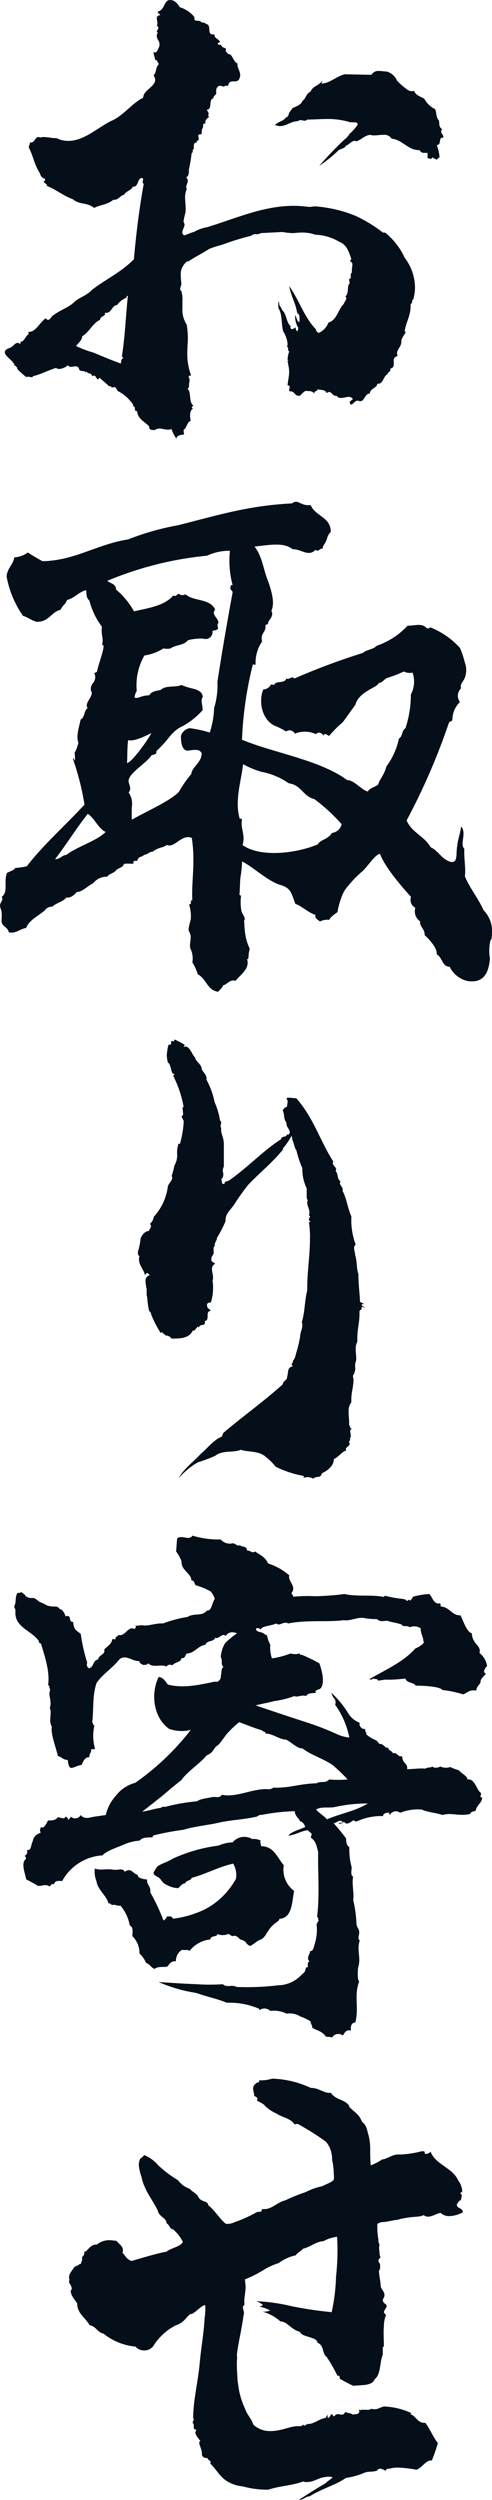 <svg id="グループ_109" data-name="グループ 109" xmlns="http://www.w3.org/2000/svg" width="67.831" height="344.017" viewBox="0 0 67.831 344.017">
  <g id="グループ_108" data-name="グループ 108">
    <path id="パス_261" data-name="パス 261" d="M569.641-357.133a1.275,1.275,0,0,1-.527.076c-.45,0-.751-.151-1.127-.151a1.216,1.216,0,0,0-.675.226c-.376-.074-.751.076-.751-.526-.751-.751-1.578-1.051-1.652-2.1h-.076c-.45,0,0-.676-.526-.676l.076-.15a5.494,5.494,0,0,0-2.18-1.954,1.14,1.14,0,0,0-.375-.526l-.45.076c0-.3-.376-.076-.526-.376l-1.128-.977-.224.226c-.226-.076-.226-.451-.526-.526l-.3.074c0-.526-.6-.226-.751-.676l-.074.226c-.076-.451-.977,0-.977-.677a.652.652,0,0,0-.451-.226c-.224,0-.45.076-.6.076a.451.451,0,0,1-.451-.226,2.2,2.2,0,0,1-1.2.526,1.055,1.055,0,0,1-.45-.15c-1.053.3-2.1.9-3.155,1.127-.076.151-.15.151-.226.151-.15,0-.3-.076-.451-.076a.272.272,0,0,0-.224.076,9.773,9.773,0,0,1-1.278-1.128v-.074c0-.151-.15-.226-.224-.376h-.151c-.074-.676-1.353-1.277-1.353-1.878,0-.15.151-.376.527-.527.526-.074.826-.75,1.277-.75.074,0,.15.074.3.15a.449.449,0,0,0,.076-.3c.526,0,.676-.827,1.127-1.053l-.076-.3h.076c.977,0,1.427-1.2,2.328-1.878.151.15.226.226.3.226.376,0,.526-.6.826-.677.977-.751,2.029-.977,2.931-1.878.6-.526,1.652-.825,2.328-1.577,1.954-1.5,3.982-2.4,5.784-4.207.3-3.455.751-7.061,1.353-10.367a.386.386,0,0,1-.15-.3l.074-.3c0-.15-.074-.226-.3-.226-.526.3-.376,1.2-1.051,1.2h-.076c-.224.526-1.051.675-1.2,1.127-.45,0-.751.676-1.351.676h-.15c-.751.676-1.8.676-2.629,1.127-.977-.827-1.954-.376-2.931-1.2-1.427-.526-2.178-1.277-3.68-1.878l.15-.074-.526-.451a.4.4,0,0,0,.226-.3c0-.076-.076-.076-.076-.15-.6-.15-.526-.6-.751-.9-.675-1.128-.825-2.179-1.351-3.23a.264.264,0,0,0-.076-.151c0-.224.15-.376.15-.6v-.076h.15c.527,0,.6-.751.977-.751a.445.445,0,0,1,.3.076,1.271,1.271,0,0,1,.527-.076c.526,0,1.051.15,1.577.15h.15a3.5,3.5,0,0,0,1.654.376c2.1,0,3.906-1.727,5.784-2.7,1.726-.676,2.929-2.479,4.506-3.231,0-1.051,1.654-1.5,1.654-2.479a1.2,1.2,0,0,0-.226-.6c.45-.451.226-1.053.751-1.578-.226-.15-.226-.526-.376-.526l-.076.074a5.6,5.6,0,0,1-.3-1.051v-.15a.275.275,0,0,0,.226.076c.224,0,.376-.376.45-.6a.813.813,0,0,0,.15-.527c0-.45-.375-.676-.375-1.125a.549.549,0,0,1,.151-.451c-.076-.074-.151-.074-.151-.15,0-.15.226-.376.226-.526a.4.4,0,0,0-.226-.3.561.561,0,0,0,.076-.376c0-.226-.076-.451-.076-.676a.383.383,0,0,1,.3-.376h.15c0-.226-.3-.226-.3-.451v-.074c.975-.226.826-1.578,1.652-1.578a1.014,1.014,0,0,1,.6.15,2,2,0,0,1,.75.827,4.229,4.229,0,0,1,2.029,1.353v.224c0,.526.751.076.975.526h.15c.3,0,.451.226.753.3.376.526-.076,1.352.675,1.352h.226v.15c0,.376.675.526.751.9-.076.074-.3.074-.3.226.076.15.151.15.226.15h.226c.074.451.676.376.676.6a.278.278,0,0,1-.074.226l.376.45h.074c.527,0,.6,1.051,1.2,1.277v.151c0,.526.376.9.376,1.427a.95.95,0,0,1-.076.451.6.6,0,0,1-.6.45h-.375c-.226,0-.527.076-.6.6h-.226c-.15,0-.3,0-.3.074v.076a3.4,3.4,0,0,0-.6-.15.279.279,0,0,0-.226.074.686.686,0,0,0-.3.6v.376c0,.224-.376.3-.376.6v.076c-.751.15-.076,1.5-.9,1.577,0,.151.226.3.226.527a.276.276,0,0,1-.074.224l.15.226c-.226.15-.527.451-.527.675a.275.275,0,0,0,.076.226c-.15,0-.3,0-.376.15,0,.3,0,.527-.15.6l-.076.751h-.15c-.226,0-.3.076-.3.226a3.328,3.328,0,0,1,.074.376c0,.15-.074.3-.374.376a.161.161,0,0,1,.15.15H573.1c-.3,0-.376.226-.376.526v.376c-.15,0-.15.151-.15.3,0,.076,0,.226-.15.226a17.841,17.841,0,0,1-.376,2.254c0,.526,0,.9-.376,1.127a.647.647,0,0,1,.224.45c0,.3-.224.6-.224.9,0,.076.074.15.074.226a3.02,3.02,0,0,0-.226,1.127c0,.526.076,1.051.076,1.577v.451a12.918,12.918,0,0,0-.3,1.352,1.28,1.28,0,0,1,.15.376c0,.376-.3.751-.3,1.051a.449.449,0,0,0,.226.451c.451-.076.9-.376,1.352-.451a5.657,5.657,0,0,1,1.878-.676c4.132-1.277,7.736-2.931,11.944-2.931.677,0,1.352.076,2.1.152.3,0,.526-.076.827-.076a18.271,18.271,0,0,1,5.483,1.278,19.213,19.213,0,0,1,3.832,2.328h.3a9.387,9.387,0,0,1,2.7,3.456,6.825,6.825,0,0,1,1.428,4.054,6.275,6.275,0,0,1-.226,1.654c-.3.15,0,.45-.376.675v.3c0,1.278-.675,2.329-.827,3.456l.151.076c-.226.526-.376.526-.6,1.127v.15c0,.825-.6,1.051-.6,1.728,0,.074.076.15.076.3-.451.15-.526.376-.526.6v.526c0,.3-.076.526-.451.6v.15c0,.3-.376.376-.451.676-.526.226-.526,1.278-1.277,1.278h-.074c-.15.676-.977.6-1.053,1.351-.676,0-.751,1.053-1.277,1.053a.447.447,0,0,1-.3-.076h-.15c-.3,0-.6.526-.827.526-.15,0-.15-.074-.226-.376l.451-.376a.653.653,0,0,0-.526-.3c-.377,0-.753.15-1.053.15a.731.731,0,0,1-.676-.3h-.15c-.376,0-.526-.527-.9-.527-.074,0-.15.076-.3.151-.226-.527-.827-.376-1.277-.527,0,.376-.45.151-.45.6-.3-.45-.753-.3-1.2-.376a3.178,3.178,0,0,0-.751.677h-.226c-.526,0-.526-.677-1.2-.6a.279.279,0,0,1-.074-.226,3.329,3.329,0,0,1,.074-.376c0-.15-.074-.226-.3-.226.076-.75.226-1.351.226-1.878a5.131,5.131,0,0,0-.15-1.051v-.076c0-.15-.076-.224-.076-.3a.163.163,0,0,1,.15-.15l-.15-.076a3.806,3.806,0,0,1,.226-1.127.414.414,0,0,1-.15-.376.3.3,0,0,0-.151-.3.95.95,0,0,0,.076-.451,3.968,3.968,0,0,0-.6-1.652c-.3-1.127-.076-2.254-.675-3.23v-.3a2.094,2.094,0,0,1,.074-.676l.076.6a2.693,2.693,0,0,1,.376.677c.676.6.526,1.652,1.2,2.254,0,.074-.076.074-.076.15.076.15.15.226.226.226.226,0,.376-.226.526-.226v.15c0,.15.076.226.226.376.074,0,.074-.376.15-.451a2.941,2.941,0,0,1-.45-1.8c.15.226.3.977.526.977a.279.279,0,0,0,.074-.226v-.224c0-.076,0-.527-.074-.527l-.076-.15-.15-.076-.076-.3c-.224-1.2-.751-1.952-1.051-3.456,1.352,1.879,2.1,4.357,3.68,5.935,0,.224.15.376.376.526a2.538,2.538,0,0,0,1.352-1.427c1.2-.376,1.277-1.728,2.1-2.555.076-.226.376-.6.376-.825,0-.076-.074-.15-.15-.226.527-.376.226-1.278.527-1.728.074,0,.074-.076.074-.15a3.328,3.328,0,0,0-.074-.376.2.2,0,0,1,.224-.226v-.45a.571.571,0,0,1,.151-.376v-.226c0-.3.074-.6.074-.827a.409.409,0,0,0-.3-.45c0-.152.074-.226.15-.376-.3-.827-.6-1.954-1.652-2.329a6.83,6.83,0,0,0-3.3-.977,5.635,5.635,0,0,0-1.954-.3c-.375,0-.825.076-1.2.076a8.238,8.238,0,0,1-1.352-.151l-3,.151a1.121,1.121,0,0,1-.677.15.827.827,0,0,0-.675.226,33.368,33.368,0,0,0-3.906,1.2,17.855,17.855,0,0,0-1.878.6c-.9.6-2.028,1.127-2.855,1.728l-.076-.076a2.21,2.21,0,0,0-.976,2.1c0,.376.074.825.074,1.2a1.405,1.405,0,0,0-.15.526c0,.151,0,.226.15.3a4.4,4.4,0,0,1,.15,1.427v.9a3.753,3.753,0,0,0,.6,2.329,14.481,14.481,0,0,1,.15,1.8c0,.6-.074,1.275-.074,1.877a8.255,8.255,0,0,0,.526,3.306h-.074c-.151,0-.226.074-.3.226a.551.551,0,0,1,.15.45c0,.226-.074.376-.074.675v.15a.281.281,0,0,1-.226.3c.6.45.15,1.878.827,2.328l-.226.226.15.226c-.3.15-.376.6-.376.977,0,.3.076.526.076.675-.527.226-.527.977-.977,1.277l.074.6c-.526.076-1.051.15-1.051.6A5.692,5.692,0,0,1,569.641-357.133Zm-6.611-9.764-.226-.226c.451-2.855.526-5.484.827-8.339-.3,0-.076.226-.3.3a2.887,2.887,0,0,0-1.2.975c-.675,0-.751,1.053-1.428,1.053h-.224v.15c0,.376-.677.3-.677.827-.975.376-1.577,1.8-2.479,2.254v.074c0,.451-.526.827-.825,1.277a15.832,15.832,0,0,0,2.4.9c1.277.526,2.479,1.051,3.756,1.5C562.729-366.371,562.655-366.823,563.031-366.9Zm30.422-30.048a2.728,2.728,0,0,0,.751-.825,6.193,6.193,0,0,0,1.127-1.278c-.074-.3-.3-.3-.526-.3h-.376a.673.673,0,0,1-.376-.076,10.646,10.646,0,0,0-3-.376c-.827,0-1.727.076-2.7.076a.413.413,0,0,1-.376.15c-.224,0-.376-.074-.6-.074a.567.567,0,0,0-.3.15c-.975,0-1.577.675-2.478.675a2.179,2.179,0,0,1-.677-.15c.376-.451,1.2-.525,1.5-1.051h.076c.15,0,.15-.226.3-.3v-.074c0-.3.376-.6.526-.9.527-.226,1.277-.527,1.353-.977.451-.226.526-1.051,1.127-1.277.376-.827.9-.677,1.578-1.428h.074c0,.076-.15.226-.15.3,1.127,0,2.028-.975,3.231-1.275l3.68.074a1.069,1.069,0,0,1,1.053-.526c.374,0,.75.076,1.051.076a2.166,2.166,0,0,1,1.427,1.275,11.381,11.381,0,0,0,1.5,1.278,1.38,1.38,0,0,0,.526.15c.151,0,.226,0,.3-.074.226.675.977.825,1.427,1.125a3.45,3.45,0,0,0,1.5,1.428c.226.6.076,1.051.526,1.577.076.451-.074.827.451,1.2a.3.3,0,0,0-.15.3c0,.226.3.451.3.751l-.076.15-.15-.074c-.45.3,0,.9-.676,1.051a5.91,5.91,0,0,1,.376,1.652.916.916,0,0,0-.376.376c-.226-.224-.451-.15-.6-.376-.076.151-.15.226-.226.226-.15,0-.226-.074-.375-.074h-.074v-.751h-.527c-.224,0-.374-.076-.6-.376h-.076c-1.5,0-2.254-1.428-3.756-1.578a1.18,1.18,0,0,0-1.127-.526c-.45,0-.826.076-1.277.076a1.267,1.267,0,0,1-.526-.076c-.827.076-1.2.676-1.952.9a.277.277,0,0,0-.226-.076c-.376,0-.751.526-1.2.677-.15.376-.6.376-.977.6a19.2,19.2,0,0,1-2.7,2.178C591.049-394.541,592.326-395.894,593.453-396.945Z" transform="translate(-546.002 416.175)" fill="#050f19"/>
    <path id="パス_262" data-name="パス 262" d="M573.484-304.628a6.6,6.6,0,0,0-.751-1.652,3.018,3.018,0,0,0-.226-1.8c-.226-.451,0-1.053,0-1.73,0-.45-.3-.675-.3-1.051a10.228,10.228,0,0,1,.3-1.277,5.028,5.028,0,0,0-.226-2.1c.526-.076,0-.527.451-.6-.15-2.479.45-5.183-.076-8.565-1.352-.6-2.4,1.428-3.38.977-.3.076-.376.226-.677.3a3.568,3.568,0,0,0-1.427.675c-.15-.226-.6.376-1.127.376-.15.376-.751.074-.9.827-.376,0-.6-.076-.526.376-.376.074-.977-.076-1.353.074,0,.376-.526.451-1.051.827-.15.376-1.053.526-1.2.9a2.394,2.394,0,0,0-1.952.9c-.977.526-1.5,1.2-2.254,1.2-.3.374-.9.9-1.428.751-.45.6-1.427.751-1.952,1.277a1.215,1.215,0,0,0-1.053.525c-.975.825-2.1,1.277-2.554,2.4-.9.15-1.427.827-2.4.6-.074-.451-.376-.6-.677-.9-.526-.451-.224-.977-.3-1.728,0-.376-.226-.751-.226-1.051,0-.451.526-.751.226-1.2.977-.676.226-2.178.751-3.3.376-.226.9-.3,1.127-.677a9.926,9.926,0,0,0,1.578-.224c2.4-3.081,5.333-5.634,7.962-8.489a36.173,36.173,0,0,0-1.577-6.235c.074-.675.376,1.353.224-.977.151,0,.451-1.125.526-1.275-.374-.9.076-2.179.3-3.23.6-.3.45-1.278.977-1.578-.6-.6.977-1.8.45-2.329a1.307,1.307,0,0,1,.226-1.051,1.262,1.262,0,0,0,.226-1.427c.15-.076.3-.076.376-.226.15-.825.676-2.1.9-3.3,0-.226,0-.376-.226-.376.3-.827-.15-1.2,0-2.479a10.069,10.069,0,0,1-1.727-3.6c-.451-.377-.376-.827-.451-1.428-1.127.3-1.5,1.051-2.629,1.352-.3.751-.526.6-.9,1.351-1.277.3-1.578,1.654-3.23,1.654-.751-.15-1.2-.6-1.954-.827a14,14,0,0,1-2.252-5.408c.074-1.127.975-1.728,1.051-2.629a3.566,3.566,0,0,0,1.878-.677c.675.451,1.352.827,2.028,1.2,4.432-.074,7.512-2.328,11.794-3a36.99,36.99,0,0,1,6.911-1.954c5.408-1.353,9.614-2.7,15.7-3a.813.813,0,0,1,.526-.226c.526,0,.977.6,2.028.451.677,1.577,2.781,1.652,2.781,3.68a2.043,2.043,0,0,0-.527.977,4,4,0,0,1-.526.975c0,.151-.076.226-.076.376-.45-.074-.526.526-.975.15-.977,1.053-2.028-.15-3.155-.074-1.278-1.051-3.456-.525-5.258-.376,1.127,1.428,1.2,3.23,1.952,4.958.527,1.652.827,2.853.376,3.9.451.827-.6,1.354-.45,1.8l-.377.15c.151,1.051-.75,1.051-.45,2.254a5.177,5.177,0,0,0-.9,3.155c-.226.151-.15,0-.376,0a50.641,50.641,0,0,0-1.5,10.367c4.281,1.8,10.742,2.779,14.5,5.558.977,0,1.954,1.352,2.855,1.577.15-.45,1.127-.676,1.428-.975.15-.677.826-1.277,1.125-2.479a9.861,9.861,0,0,0,1.728-3.83c.526-.3.376-1.127.9-1.428a15.059,15.059,0,0,0,.751-4.657,3.749,3.749,0,0,0,.226-3,1.745,1.745,0,0,1-1.2-.15,18.29,18.29,0,0,1-2.328.9c-.451.226-.676.677-1.127.677-.226.676-2.7,1.125-3.229,3l-1.728,2.4a14.76,14.76,0,0,0-1.878,1.877c-.3-.074-.6-.526-.827,0-.076-.45-.825-.6-.975-.224a3.633,3.633,0,0,0-2.931-.076.8.8,0,0,0-1.2-.3,11.286,11.286,0,0,0-1.652-.827c-1.878-.977-2.1-3.6-1.5-4.957a1.222,1.222,0,0,0,1.053-.676.817.817,0,0,1,.45.074c.151-.676,1.5-.15,1.652-.9.451.226.751-.451,1.128,0a91.719,91.719,0,0,1,9.464-3.53c.45-.451,1.427-.451,1.878-.977a10.353,10.353,0,0,0,4.281-2.779c.9.074,1.952-.451,2.629.376.224,0,.45,0,.45-.15a10.963,10.963,0,0,1,4.132,2.853,12.6,12.6,0,0,1,.676,2.029,2.936,2.936,0,0,1,.076,1.8c-.15.751-.825,1.051-.6,1.728a1.386,1.386,0,0,0-.15,1.878,3.406,3.406,0,0,0-1.051,2.478c-.076.151-.3.226-.451.3a88.575,88.575,0,0,1-5.86,13.52c.753,1.728,2.405,2.1,3.306,3.682,1.127.526,1.5,1.652,2.779,2.028,1.053.15.677-1.127.9-2.254.076-.827.451-1.8.526-2.629.827.9-.224,2.4.451,3.079-.076,1.277.226,2.7.074,3.756.527,1.428,1.954,3.23,2.555,4.657a4.252,4.252,0,0,1,1.2,3.155c0,.226-.074.526-.074.827-.376.3-.376,2.178-.226,2.629-.15,2.1-.9,3.53-3.155,3.155a3.666,3.666,0,0,1-2.4-1.952c-1.053,0-.977-1.278-1.8-1.728.15-.751-.977-2.028-1.654-2.629.076-.827-.751-1.2-.6-1.878a1.658,1.658,0,0,1-.677-1.878,1.232,1.232,0,0,1-.6-1.5c-1.277-1.427-3.53-3.982-4.282-5.934-.675.15-1.577,1.578-2.328,2.328a16.088,16.088,0,0,0-2.479,2.629,4.883,4.883,0,0,0-.526,1.127,10.473,10.473,0,0,0-.526,1.954c-.6.45-.9.6-1.127,1.051a2.292,2.292,0,0,0-1.277.226c-.3-.226-.827-.526-.6-.9-.9-.226-2.1-1.352-2.779-1.5-.6-1.428-.527-2.178-2.1-2.629-1.728-.526-3.756-2.479-5.258-3.23a17.275,17.275,0,0,1-.226,2.178c-.074.377-.074,2.029-.15,2.4l.226.151a6.977,6.977,0,0,0,.074,2.178l.226.451a1.426,1.426,0,0,1,.226.6.5.5,0,0,0-.076.451,11.87,11.87,0,0,0,.226,2.1,7.213,7.213,0,0,0,.526,1.5c-.074.226-.074.45-.15.675a2.792,2.792,0,0,1-.076.751h-.15c.451,1.352-.975,2.178-1.577,3-.751-.3-1.277.6-1.728.6-.076.376-.451.6-.675.9C574.761-302.45,574.685-304.027,573.484-304.628Zm-18.1-16.451c1.578-1.2,4.132-1.878,5.408-3.155-.9-.3-1.652-2.028-2.478-2.479-1.5,1.878-3,4.282-4.507,6.235C554.554-320.478,554.7-321,555.379-321.079Zm15.475-8.639a16.428,16.428,0,0,1,1.728-2.479c.074-.675.675-1.125,1.051-1.727a1.856,1.856,0,0,0,.376-1.127.722.722,0,0,0-.677-.451c-.526-.074-1.2.15-1.427.076-.6-.226-.751-.977-.751-2.029a1.561,1.561,0,0,1,1.2-1.051,16.646,16.646,0,0,1,2.779.6,12.368,12.368,0,0,0,.6-3.38,10.728,10.728,0,0,0,.45-3.6c.6-3.907,1.427-8.715,2.1-12.321-.076-.3-.375-.3-.3-.751,0-.15.076-.3.3-.224a13.009,13.009,0,0,1-.375-4.733,7.235,7.235,0,0,0-3.155.676,47.388,47.388,0,0,0-13.747,3.456c.376.376,1.2.376,1.2,1.2a10.617,10.617,0,0,1,2.479,3c1.952-.45,4.206-.751,5.408-2.178.45.226.45-.226.825-.226.3.3.526.15.9.076,1.053.977,3.38.526,4.057,2.1-.6.677.45,1.128.45,1.8-.3.45,0,.45-.074.825-.226.3-.451.15-.751.3a.953.953,0,0,1-1.278,1.051,7.419,7.419,0,0,0-2.1.226c-.6.751-1.652.6-2.4,1.127a2.144,2.144,0,0,1-.977,0,6.883,6.883,0,0,1-2.629.977,8.229,8.229,0,0,0-1.051,4.881,1.831,1.831,0,0,0-.3.9c.451.226.9-.3,2.028-.3.3-.6,1.053-.6,1.578-.751.675-.675,2.1-.3,2.853-.675a9.594,9.594,0,0,0,1.354.451c.75.15,1.577.45,1.577,1.2a1.08,1.08,0,0,0-.15.526c0,.226.15.9.15,1.277a10.416,10.416,0,0,1-2.705,2.179c-1.351.6-1.8,1.5-2.7,2.479a12.083,12.083,0,0,1-.977.975c.076.526-.376.451-.676.6-.751,1.127-3.306,2.554-3.155,3.606.074.526.45.977,0,1.5a2.7,2.7,0,0,1,.45,1.952,14.486,14.486,0,0,0,0,1.8C566.122-326.939,569.5-328.365,570.855-329.718Zm-3.756-8.113c-.526.226-2.254,1.2-3.23.978-.15,1.427-.076,2.328-.15,3.155C564.394-333.849,566.272-336.4,567.1-337.831Zm22.91,15.325c.376-.677,1.427-.677,1.954-1.578a1.6,1.6,0,0,0,1.351-1.2,24.234,24.234,0,0,0-3.754-3.456c-1.578-.376-1.8-1.952-3.532-2.178a9.749,9.749,0,0,0-3.756-1.578,12.642,12.642,0,0,1-2.554-1.051c-.226,2.254-1.2,5.033-.45,7.512.15-.076.3,0,.3.224-.226,1.053.525,2.1.074,3.38C582.047-320.7,586.93-321.229,590.009-322.506Z" transform="translate(-546.215 438.706)" fill="#050f19"/>
    <path id="パス_263" data-name="パス 263" d="M582.372-259.6l-.526.076.074-.226a14.869,14.869,0,0,1-3.9-1.277,8.294,8.294,0,0,0-1.654-1.577c-.9-.6-2.252-.451-3.155-.753-1.127.451-2.479,0-3.53.827a22.542,22.542,0,0,1-2.4.9,10.434,10.434,0,0,0-2.629,2.179c.6-1.2,2.028-2.255,3-3.306.9-.751,1.878-2.028,2.929-2.4l.226-.526c2.553-2.178,5.71-4.433,8.187-6.685.076-.527.6-.527.6-.977v-.074c.226-.527-.076-1.2.751-1.428,0-.151-.15-.226-.15-.3l.076-.076.15-.224-.076-.076a1.92,1.92,0,0,0,.451-.977,16.956,16.956,0,0,0,.6-2.479c0-.526.3-.977.3-1.5a.952.952,0,0,0-.076-.451c.451-1.427.376-2.928.751-4.356v-.376c0-2.254.376-4.433.376-6.685a12.159,12.159,0,0,0-.15-2.329c.15,0,.15,0,.226-.074a.407.407,0,0,1-.226-.3c0-.15.15-.3.15-.45l-.15-.151a.67.67,0,0,0,.076-.376c0-.45-.3-.9-.3-1.352a.449.449,0,0,1,.076-.3.9.9,0,0,1-.15-.6v-1.053a5.963,5.963,0,0,1-.6-2.779,13.772,13.772,0,0,1-.827-2.479c-.3-.376-.3-.9-.526-1.351-.074-.151,0-.376-.15-.6a8.87,8.87,0,0,1-1.2,1.728l.076.076c-1.353,1.727-3.231,3.23-4.807,4.883-.677.825-1.352,1.8-1.8,2.478-.376.751-1.352,1.428-1.352,2.329v.226a17.191,17.191,0,0,1-1.2,2.328v.076c0,.224-.3.526-.3.9v.15c-.151.076-.151.226-.151.376v.377a.623.623,0,0,1-.224.6h.074c-.15.076-.15.226-.15.376v.3l.526.376a.77.77,0,0,0-.45.753c0,.376.15.751.15,1.127a.945.945,0,0,1-.076.45,3.943,3.943,0,0,1,.076.977,6.672,6.672,0,0,1-.3,2.028c-.3,0-.451.076-.527.226v.226c0,.3.3.45.527.676-.451.074-.451.376-.451.677,0,.376,0,.675-.376.751v.224c0,.526-.677.076-.827.676l-.15-.15-.526.6-.15-.076c-.526,1.2-1.954,1.128-3,1.128-.076-.3-.376-.3-.6-.451v.15c-.3-.3-.451-.3-.677-.6l-.15.151a14.384,14.384,0,0,1-1.351-2.631v-.074c0-.15-.3-.3-.3-.526a13.806,13.806,0,0,1-.226-1.728.966.966,0,0,1-.074-.451v-.45a1.268,1.268,0,0,0-.076-.526c0-.226-.074-.451-.074-.753a.743.743,0,0,1,.6-.825c-.151-.074-.226-.3-.377-.3-.074,0-.074.076-.15.076l-.15.226c-.15-.751-.827-1.352-.827-2.178a.948.948,0,0,1,.076-.451c-.226-.076-.226-.376-.226-.6a9.214,9.214,0,0,0,.376-1.879c.226-.45.6-.975,1.127-.975.076-.226.3-.451.3-.677a.393.393,0,0,0-.15-.3,1.639,1.639,0,0,0,.526-.9v-.073a7.543,7.543,0,0,0,1.952-4.207c.151-.451.6-.751.6-1.2,0-.076-.076-.151-.076-.224a10,10,0,0,0,.376-1.428,2.8,2.8,0,0,0,.375-1.654,3.52,3.52,0,0,1,.15-1.2v-.15h.076c.074,0,.074,0,.15.074a13.959,13.959,0,0,0,.526-3v-.227l-.3-.6a.413.413,0,0,0,.226-.376l-.076-.751v-.15h.15a15.145,15.145,0,0,0-1.427-4.282c0-.151.15-.151.15-.226s0-.074-.074-.074c-.451,0-.3-1.2-.827-1.578a4.469,4.469,0,0,1-.15-.977,8.04,8.04,0,0,1,.226-1.427h.076c.074,0,.074-.076.15-.076l.074.076c.15-.226,0-.526.15-.526h.151l.15.074.074-.3a8.556,8.556,0,0,1,1.428.751l-.151.3c.076,0,.151-.076.226-.076.677,0,.9,1.127,1.352,1.5.076.6.9.9.9,1.578.226.526.677.751.677,1.352v.15A10.828,10.828,0,0,1,569.6-311.2a10.038,10.038,0,0,1,.75,2.552c.151.076.151.151.151.3s-.076.3-.076.451a.277.277,0,0,0,.076.226v.3c0,.6.376,1.053.376,1.952v3.081a1.383,1.383,0,0,0-.151.526c0,.226.076.376.076.526a.967.967,0,0,1-.3.751c.224.151-.076.6.376.6h.074c0-.376.376-.376.6-.45,2.779-1.954,4.733-4.132,7.211-5.71.076-.525.677-.151.827-.675l.15.076c.151-.151.226-.227.226-.376,0-.376-.451-.677-.451-1.128v-.15c-.45-.6-.224-1.053-.526-1.728l.3-.376a.568.568,0,0,0,.3-.15v-.074l.076-.525a.549.549,0,0,0-.151-.451c.076-.151.076-.151.151-.151h.3c.3,0,.6.076.9.076,2.4,2.7,3.3,5.934,5.109,8.713a.278.278,0,0,0-.076.227c0,.3.451.526.451.825a.275.275,0,0,1-.076.226c.451.526.15,1.053.676,1.427,0,.076-.074.15-.074.226,0,.376.451.6.376.977v.15c.526.9.676,2.328,1.2,3.456v.3a9.6,9.6,0,0,0,.6,3.606.647.647,0,0,0-.224.45c0,.3.15.676.15.977.3.977.15,1.728.45,2.629,0,1.427.15,2.328.226,3.83l.6.3h-.226c-.076,0-.076,0-.15.074,0,.226.3.226.376.376v.076c-.076,0-.15-.15-.226-.15s-.15,0-.15.074v.151c0,.224-.3.15-.3.45v.3c0,1.127-.3,2.179-.3,3.306v.525a2.088,2.088,0,0,0-.226.977c0,.45.076.977.076,1.277v.3a1.91,1.91,0,0,0-.15.9,1.712,1.712,0,0,1-.3,1.2c0,.226.074.376.074.6,0,.9-.3,1.73-.3,2.631v.451a1.96,1.96,0,0,0-.376,1.277c0,.526.074,1.051.074,1.5v.376c.226.15.076.45.3.45h.15a.383.383,0,0,0-.3.376c0,.15.074.376.074.6,0,.15,0,.3-.15.376.076.074.076.074.076.15s-.151.224-.151.376c0,.076,0,.076.076.151v.074c0,.3-.526.45-.526.751a.235.235,0,0,0,.074.15c-.676.226-1.051.9-1.727,1.2,0,.9-.827,1.578-1.654,1.954-.15.753-.751.3-1.2.753A1.506,1.506,0,0,0,582.372-259.6Z" transform="translate(-540.014 462.857)" fill="#050f19"/>
    <path id="パス_264" data-name="パス 264" d="M590.5-204.9c-.526-.751-1.2-.827-1.878-1.2.074-.224-.3-.751-.226-.9a8.3,8.3,0,0,0-1.427-.676,2.765,2.765,0,0,0-1.88-.376,3.886,3.886,0,0,0-2.254-.376,1.137,1.137,0,0,0-1.427-.151c-.224,0-.074-.3-.3-.224a10.31,10.31,0,0,0-4.282-.751c-1.2-.526-2.479-.751-4.206-1.352a20.946,20.946,0,0,1-5.184-1.5c1.2.076,3.3.226,5.259.3a26.869,26.869,0,0,0,3.606,0c.526.527,1.277,0,1.878.376a35.65,35.65,0,0,0,5.708-.224,4.531,4.531,0,0,0,3.38-1.578c.6-.3.3-1.053.751-.9,0-.451-.076-.675.226-.827-.527-.45.15-1.051.074-1.427.226.074.451-.074.6-.825a6.408,6.408,0,0,0,.3-2.855l.3-.527c-.15-.15,0-.45-.226-.45.376-3.3.076-6.16.151-8.939-.226-.825-.3-1.5-.978-1.954-.074-.226.076-.3.076-.526-.076-.226-.376-.3-.526-.526-.9.076-1.578.6-2.7.751.451-.6,1.578-.827,2.329-1.2-.076-.376-.451-.827-.676-.751-.15-.451-.751-.751-.751-1.427a28.508,28.508,0,0,0-4.657.526c-.226-.076-.376.15-.6.226-1.654.376-3.306.451-4.883.751-1.428.376-3.832.6-5.184,1.051a39.631,39.631,0,0,0-4.056.751c-.15.076-.224.076-.224.3-.753,0-1.428,0-1.8.451a6.178,6.178,0,0,0-1.954.448c-.975.451-2.553.9-3.155,1.578a6.794,6.794,0,0,0-5.558,3.532c-.45,0-.975-.151-1.127.45-.3-.15-.45.15-.6.3-.526-.376-.975-.076-1.577-.076-.526-.3-1.051-.6-1.654-.9-.15-.825-.75-2.252-.074-2.779a.334.334,0,0,0-.15-.45c.224-.15.526-.451.3-.827.677.151.527-.675.827-1.2a1.354,1.354,0,0,1,1.051-1.125c.076-.151-.15-.3,0-.6l.076-.226c.45.3.751-.524.977-.9.526,0,1.051,0,1.351-.45.376,0,.9.376,1.053-.076a.477.477,0,0,1,.376.451,2.048,2.048,0,0,0,.376-.451.856.856,0,0,0,1.351-.226c.527.677,1.352.3,1.879.226l1.577-.226a5.909,5.909,0,0,1,1.428-2.7,4.912,4.912,0,0,1,2.629-1.728,35.029,35.029,0,0,0,7.661-7.285,5.178,5.178,0,0,1-3-.15c-2.028-1.427-2.629-4.657-1.427-7.136.676.076.9.6,1.277,1.051,2.1.526,4.132.076,6.311-.376.15-.076.676.076.676-.15a.654.654,0,0,0,.3-.677c.15-.374,0-1.051.376-1.2-.45-.451-.074-.9-.376-1.352a4.187,4.187,0,0,1,.6-1.954,11.487,11.487,0,0,1,1.652-1.351c-.825-.3-1.277-.076-1.578.376-.45-.525-.975.526-1.427.224-.3.677-1.127.3-1.352.978-1.051.148-1.577,1.2-2.554,1.2-.226.15-.3.827-.751.6-.074.677-.9.526-1.277,1.051-.226-.226-.751-.074-.751.15-.827-.376-1.952.226-2.555-.451-.15.227-.45.227-.75.227-.076-.151-.526-.151-.451-.527-1.051.076-2.028-1.127-2.929-.076-.751.978-2.18,1.88-3,3.082-.6,1.727-.376,3.53-.6,5.407.15.151.076.376.3.451a6.417,6.417,0,0,0,.074,3.155c0,.226-.45,0-.526.15.076.451-.3.527-.226,1.051-.451-.074-.9.451-1.051,1.053-1.352.226-1.728,1.127-1.954-.677-.676,0-.826-.45-1.352-.524-.224-1.053-1.051-3.156-.826-4.057-.526-.75.074-1.952-.3-2.554.376-.975-.3-1.8.076-2.479-.15-.3-.076-.6-.3-.675.3-1.954-.6-4.357-.977-5.71-.3-.076-.3-.224-.3-.376-1.052-1.427-3.23-1.877-3.23-3.83v-.376c0-.226-.15-.3-.15-.526v-.076c.3-.527.074-1.051.376-1.728.15-.15.526,0,.6-.226.076.151.526.376.526.527.6.524.9.224,1.278.376s.6.524.975.6a7.322,7.322,0,0,1,.751.376,3.092,3.092,0,0,0,1.2.151c.3,0,.451.224.6.376.15-.076.6.376.751.977.977-.3.3.824,1.051.751.076,1.051.451,1.2,1.051,1.652a23.679,23.679,0,0,0,.9,3.982.558.558,0,0,0,.226.75c.677-.074.527-1.125,1.278-1.2,0-.6,1.051-.677.825-1.352.376-.451.977-.675,1.127-1.427.15-.151.3.148.451-.076,0-.451.226-.151.376-.526.751.226,1.127-.677,1.727-.9.226,0,.377,0,.451.076.151,0,.376-.376.151-.451a3.683,3.683,0,0,0,.9-.074c.751.226,1.88-.3,2.931-.226a17.328,17.328,0,0,1,3.38-.9c.977-.6,1.952,0,2.7-.9.6.15.677-1.053,1.053-1.577a2.421,2.421,0,0,0-.6-1.053,9.532,9.532,0,0,0-2.028-.827c-.226-.224-.15-.675-.6-.675,0-.977-1.427-1.353-1.352-2.629a5.754,5.754,0,0,0-.751-1.352c.076-.751.076-1.2.151-1.8.676-.524,1.651.376,2.1-.374a12.5,12.5,0,0,0,3.906.526,1.635,1.635,0,0,0,1.652.527c.376,0,.677.524,1.053.224-.15.3.975.076.9.751.676.076.676.45,1.127.15.6.451,1.352.675,1.8,1.654a8.127,8.127,0,0,1,2.929,1.652c-.3.676,1.053,1.5.3,2.4,0,.224.226.224.226.526a20.156,20.156,0,0,1,3-.074,35.932,35.932,0,0,0,4.056-.3c1.728.376,3.606.074,5.334.376.224.074.15-.074.224-.15a16.243,16.243,0,0,0,2.555.451c.15.073.3,0,.526.3.376-.376.3-.076.45-.076a2.3,2.3,0,0,0,.376-.526,10.031,10.031,0,0,1,2.254-.376c.451.45.6,1.5,1.5,1.277.074.151,0,.451.15.451,1.125.074,1.5,1.277,2.629,1.2.45.827.825,2.254,1.577,2.479.074,1.578,1.352,1.652,1.051,2.7a2.917,2.917,0,0,1,1.053,1.8c-.3.3-.676.9-.15,1.051-.3.376-.827.751-.751,1.2-.226.451-.527.526-.6,1.127-.977-.151-1.2.3-1.8.525a14.6,14.6,0,0,0-2.855-.6c-.376-.526-2.855-.6-3.682-.6-.376-.527-1.2-.3-1.427-.978a19.979,19.979,0,0,1-2.929.151c-.15.076-.6.076-.827.15-.15-.376-.451-.15-.6-.3-.226.076-.45.227-.6.076,2.179-1.277,4.659-2.328,6.311-4.206.751-.3,1.427-.9,1.127-.977,0-.6-.376-1.051-.376-1.8a1.528,1.528,0,0,0-1.5-.148c-.3-.3-.977,0-1.127-.376-.827-.3-1.428-.3-1.954-.527-.45,0-1.051.224-1.427-.224a8.911,8.911,0,0,1-1.8-.151c-.9-.15-1.954.451-2.781.3-2.328.3-5.033-.074-7.662.451-.676-.376-1.2.451-1.652,0-.827.376-1.878.3-2.178.827a.544.544,0,0,0-.6-.151c-.074.377.3.451.6.527.376.074.45.226.9.45a4.35,4.35,0,0,0,.45,1.278,4.6,4.6,0,0,0,.226,1.876,11.417,11.417,0,0,0,2.555-.675,2.45,2.45,0,0,0,1.277,0c.15.3.15.226.226.15a25.142,25.142,0,0,1,2.479,1.2c.3.827.9,2.855.074,3.532-.224.074-.827.226-.526.526-.451.076-1.2,0-1.352.451-.676-.226-1.2.226-1.652,0a11.943,11.943,0,0,1-2.7.677c-.527.148-2.029.448-2.629.6,2.178.751,4.656,1.577,6.985,2.328a39.172,39.172,0,0,1,4.433,1.728,5.457,5.457,0,0,0,1.5.376,11.724,11.724,0,0,0-1.952-4.507c.226-.827-.3-.751-.527-1.652a13.263,13.263,0,0,1,2.254,2.7,3.2,3.2,0,0,0,1.654,1.427c-.15.376.3.977.751.827,0,.6.224.376.15.75a4.189,4.189,0,0,0,1.352.827c.226.151.3.376.526.527.451-.151.826.75,1.127.45.074.526.6.45.676.827.6-.226.677.6,1.278.376,0,1.051.825.975.675,1.8.751,0,1.652-.151,2.554-.076.226-.224.6-.076.977-.3.074.3.9.15,1.053,0a1.736,1.736,0,0,0,1.351.076,7.915,7.915,0,0,0,1.2.45c.45.526,1.127.751,1.2,1.277.977-.226,1.277,1.5,1.8,1.8.226.224-.3.676.226.676-.076.825-.753.977-.9,1.8-.226.15-.676.076-.751.451-1.5.376-2.553-.226-3.83.15-.827-.3-2.1-.376-2.855-.751a6.653,6.653,0,0,0-3,.451.906.906,0,0,0-1.352.224c-.376,0,0-.074-.15-.224-.526-.076-.9.224-.825.45a8.111,8.111,0,0,0-3.682.751c-.226,0-.226-.15-.45-.15-.377.226-.9.751-1.278.15a.768.768,0,0,1-.675.3c-.226-.224.6,0,.451-.3-.451-.3-.677.151-1.2.227a25.328,25.328,0,0,1,1.728,2.1c0,.526.074.977.45,1.2a8.923,8.923,0,0,0,.3,2.7c.074.227-.226,1.2.226,1.354-.226.9.15,2.254,0,3.229a16.261,16.261,0,0,1,.45,3.23c0,.451.376.751.376,1.127.076.376-.3.9.076,1.2-.451,1.428.226,2.329-.226,3.757-.076.751-.076,1.728.15,1.877-.751,2.029,0,3.53-.526,5.634-.6.076-.677.6-.6,1.127-.676-.148-.825.226-1.127.677a1.017,1.017,0,0,0-1.5.3C591.178-204.9,590.8-204.821,590.5-204.9Zm-24.79-10.14a3.6,3.6,0,0,0-.9-1.278,3.331,3.331,0,0,0-.977-2.4c0-.825.151-1.127-.376-1.5a5.684,5.684,0,0,0-1.277-2.7c-.6.076-.675-.224-1.127-.076-.226-.073-.226-.3-.526-.224-.226-1.051-1.5-1.878-1.652-3.079a3.354,3.354,0,0,1-.226-1.728c.751.3,1.652,0,2.479.15.751.15,1.351-.3,1.652.3.9-.6.977.15,1.8.451-.074.451.977.6,1.277.6-.074.827.527.827.451,1.8a28.1,28.1,0,0,1,1.8,3.83c.376-.074.451-.675.6-.526.451-.074.677.076.677.3a12.823,12.823,0,0,0,3.155-.751,9.569,9.569,0,0,0,3.079-1.728,10.671,10.671,0,0,0,2.479-3,3.07,3.07,0,0,0-.376-2.1c-2.028.448-3.906,1.5-5.71,1.952-.15.451-.751.3-.9.751-.526.076-.675.451-.975.675a3.5,3.5,0,0,1-1.578-.451c-.676-.3-.751-.751-.977-.9-.3-.3-.9-.376-.825-.827a7.841,7.841,0,0,1,.526-.825c.526-.376,1.577-.677,2.1-1.053a21.789,21.789,0,0,1,6.309-1.8,5.348,5.348,0,0,1,1.952-.451,2.1,2.1,0,0,1,2.7-.451,2.039,2.039,0,0,1,1.2.227c-.226.148.074.448,0,.751,1.8,0,2.254,1.577,3.155,2.628a3.626,3.626,0,0,0,1.427,3.53c-.3,1.428-.226,3.756-2.028,3.832,0,.3-.526.526-.751.751-.977.827-1.053,1.727-1.8,2.1-.525.148-.751.524-1.5.9-.751-.376-.376-.675-1.351-.9-.226-.226-.6-.677-1.053-.451-.224,0-.45-.451-.826-.226a1.914,1.914,0,0,1-1.277-.076c0,.451-.9.151-.977.753a4.127,4.127,0,0,0-2.855,1.577c-.226-.226-.6-.074-1.051-.15a1.769,1.769,0,0,0-.827,1.577c-.526-.074-.825.227-1.127.675-.3.227-1.351-.073-1.8.376C566.315-214.437,566.315-214.813,565.713-215.037Zm2.028-21.334c.451-.3.451-.076.677-.151a25.159,25.159,0,0,1,4.357-.751c.224-.3,1.5-.451,2.178-.6.525,0,.977.15,1.2-.3,2.1.45,4.357-.977,6.611-.751.15-.076.376-.076.451-.226,2.4.076,3.455-.526,6.01-.6.6-.376,1.2.076,1.727-.526a14.659,14.659,0,0,0,2.553,0,23.994,23.994,0,0,0-2.028-1.954c-1.277-.9-3.079-1.427-4.206-2.328-.676.076-1.578-.9-2.254-1.2-.9,0-1.954-.9-2.855-.825.15-.3-.376-.226-.45-.451-1.053-.3-2.1-.751-3.155-1.127a13.229,13.229,0,0,0-1.8,1.728c-.45.6-.975,1.427-1.351,1.578-.451.45-.451.9-1.354,1.277-.825,1.051-2.7,2.254-3.455,3.379-1.352,1.053-2.178,1.8-2.929,2.405l-2.479,1.952C565.789-235.921,567.066-236.3,567.741-236.371Zm28.546-.6a20.77,20.77,0,0,0-4.733.527c-1.127.076-1.728-.076-2.4.3.451.526,1.127.9,1.5,1.352C592.607-235.621,594.559-235.921,596.287-236.973Z" transform="translate(-545.575 485.142)" fill="#050f19"/>
    <path id="パス_265" data-name="パス 265" d="M587.921-167.775c.376-.376.827-.6,1.051-.9a2.453,2.453,0,0,0-1.051,0c-.9.076-1.5.675-2.478.675a1.11,1.11,0,0,1-.527-.076c-1.652.6-3.23.6-4.807,1.127a12.552,12.552,0,0,1-3.53-.45,4.945,4.945,0,0,1-2.1-.677c-1.051-.6-1.5-1.652-2.4-2.478a.279.279,0,0,0,.074-.226c0-.151-.374-.226-.45-.527h-.226a.562.562,0,0,1-.526-.45v-.15c0-.6-.376-1.127-.376-1.577l.15-.151c-.226-.376-.677-.751-.677-1.2a1.287,1.287,0,0,1,.151-.376c-.3,0-.376-.148-.376-.3v-.226c0-.15,0-.3-.15-.376,0-.224.15-.376.15-.524a.234.234,0,0,0-.076-.151c0-2.479.676-5.033.9-7.586.151-1.728.451-3.456.6-5.109,0-.226.076-.751.076-1.127a6.693,6.693,0,0,0,.076-1.728c-.451,0-1.128.827-1.8,1.2-.676,0-.826,1.127-2.254,1.577a7.871,7.871,0,0,0-3,2.7,1.505,1.505,0,0,1-1.351.751,1.494,1.494,0,0,1-1.2-.526,8.228,8.228,0,0,1-4.431-1.8c-.751-.076-1.053-1.051-1.878-1.127-.677-1.125-1.728-1.652-1.728-3-.3-.526-.9-1.051-.9-1.8.074,0,.15-.15.15-.3-.076-.451-.376-.677-.376-.9a.278.278,0,0,1,.076-.227.807.807,0,0,1-.076-.376c0-.524.376-.824.675-1.351.226-.226.526-.226.751-.451l.226-.074v-.076c0-.15.15-.226.15-.526v-.226c0-.224.226-.15.3-.6v-.227h.074c.3,0,.751-.975,1.5-.975h.15a2.693,2.693,0,0,1,1.878-.6c.3,0,.6.076.827.076.3.376.9.75.9,1.277a.686.686,0,0,1-.074.376c.376.3.526.9,1.277,1.127.75-.226,3.756-1.127,4.807-1.278.6-.524,1.952-.675,2.254-1.351a5.718,5.718,0,0,0-1.352-1.728c-.526-.076-.45-.6-.9-.827,0-.75-1.051-.9-1.2-1.728-.751-1.577-1.876-2.779-2.252-4.656a6.52,6.52,0,0,1-.377-1.654,2.009,2.009,0,0,1,.226-.9c.226-.076.376-.3.527-.451a5.161,5.161,0,0,1,1.952,1.428,15.984,15.984,0,0,0,2.7,2.028,3.4,3.4,0,0,0,1.654,1.2c.224.376.975.6,1.2,1.2.451.675,1.278.374,1.352,1.125h.076c.825.675,1.652,2.029,2.328,2.479a2.233,2.233,0,0,0,1.2-.226,18.387,18.387,0,0,0,3-1.351.815.815,0,0,1,.376-.076c.226,0,.377,0,.377-.376h.376c1.051,0,1.8-.977,2.853-1.2a24,24,0,0,1,2.781-1.125,9.34,9.34,0,0,1,2.328-.827c.376-.226,1.352-.526,1.578-.9a2.489,2.489,0,0,0,0-.751,9.188,9.188,0,0,0-.226-1.954,4.391,4.391,0,0,0-.226-1.428,3.2,3.2,0,0,0-.675-1.125,37.335,37.335,0,0,0-3.832-2.405.951.951,0,0,0-.451.076c-.45-.825-1.727-.977-2.478-1.5a5.338,5.338,0,0,1-1.578-1.053c-.3-.376-.676-.451-1.127-.751,0-.076.076-.15.076-.226,0-.226-.376-.376-.451-.376,0-.45-.15-.677-.15-1.053a.8.8,0,0,1,.376-.675c.15-.224.45-.074.45-.3v-.15a5.162,5.162,0,0,0,1.8-.226,13.546,13.546,0,0,1,5.334,1.277h.074c.977,0,1.652.677,2.479.677h.226c.6.975,1.727.825,2.479,1.727v.15c.9.978,1.275.9,1.8,2.1.676.527.676,1.2.9,1.878a7.965,7.965,0,0,1,.226,2.028,18.567,18.567,0,0,0,.074,2.1,7.83,7.83,0,0,0,1.578-.825c.6,0,1.352-.677,2.178-.677h.526a15.843,15.843,0,0,0,2.779-.45.671.671,0,0,1,.376.076v.224a.276.276,0,0,0,.226.076,1.147,1.147,0,0,0,.6-.3c.6,1.727,3.081,2.252,3.756,3.9a2.776,2.776,0,0,1,.6,1.578l-.3.224a.416.416,0,0,1,.226.376,2.347,2.347,0,0,1-.15.6c-.226,0-.376.376-.526.527v.074c0,.6.825.376.825,1.053a4.155,4.155,0,0,1-1.876.524,1.706,1.706,0,0,1-1.2-.448c-.526.073-1.127.524-1.728.524a.86.86,0,0,1-.6-.224c-.6.376-1.577.074-3.68.675h-.076c-.3,0-1.351.3-2.028.3-.3.076-.526.15-.6.3a10.023,10.023,0,0,0,.15,2.1,1.111,1.111,0,0,0,.151.677,2.116,2.116,0,0,0,0,.975,1.62,1.62,0,0,0,.15.827.545.545,0,0,0-.3.451c0,.15.151.3.226.45,0,.151.076.675-.15.9,0,.6.226,1.5.226,2.028,0,.451.526.827.526,1.275a.811.811,0,0,1-.15.527.564.564,0,0,0-.076.3c0,.151.226.376.451.527a.274.274,0,0,1,.076.226c0,.224-.376.6-.376.825a.734.734,0,0,0,.3.374,4.183,4.183,0,0,0-.3,1.58c-.076.825,0,1.878,0,2.779l-.151.074v1.053c-.45.975-.226,2.7-1.127,3.379-.374.977-1.952.751-2.929.9-.675-.3-1.2-.6-1.878-.977v-.15a.388.388,0,0,0-.15-.3l-.15.074a24.1,24.1,0,0,0-1.5-2.629c-.677-.451-.3-1.578-1.278-1.952,0-.827-2.252-.751-2.4-1.5-1.277-.3-1.727-1.428-2.7-1.428a6.305,6.305,0,0,0-2.479-1.351,2.229,2.229,0,0,0,1.053-.151,4.294,4.294,0,0,0-1.5-.526c.3-.074.527-.15.451-.3a3.975,3.975,0,0,0-.827-.451,24.652,24.652,0,0,1,4.809.677,53.412,53.412,0,0,0,5.558.825,26.229,26.229,0,0,0,.6-4.883,33.282,33.282,0,0,0,.15-5.484,4.968,4.968,0,0,0-1.878.6c-1.127.076-1.652.751-2.855,1.051-.074.227-.751.527-.975.9a5.894,5.894,0,0,0-2.329,1.051,10.285,10.285,0,0,0-1.878.825,17.651,17.651,0,0,1-2.779,1.428c0,.451.076.675.076,1.127,0,.3-.076.675-.076.9a5,5,0,0,0-.074,1.5.4.4,0,0,0-.226.3c0,.151.15.6.15.751a1.114,1.114,0,0,1-.076.451c-.15,1.428-.751,3.906-.9,5.334a3.594,3.594,0,0,1,0,.9,20.96,20.96,0,0,0,.076,2.178,3.117,3.117,0,0,0,.074.827,10.881,10.881,0,0,0,.977,3.53c.226.75.977,1.5,1.127,2.178a3.336,3.336,0,0,0,2.329.9c1.652,0,2.7-.677,3.83-.677h.451l.3-.226a.161.161,0,0,0,.15.15c.151,0,.3-.224.527-.224.826,0,1.577-.751,2.4-.827a1.556,1.556,0,0,1,.3-.451c0,.076-.074.3,0,.451.3,0,.3-.527.6-.527.074.151.15.3.3.3a.542.542,0,0,1,.451-.3c.224,0,.376.076.6.076.15,0,.3-.076.45-.376.226.151.827.151,1.053.376.374-.148.75.076.9-.45a.449.449,0,0,1-.076-.3l.15.151a.561.561,0,0,1,.376-.076h.6a.81.81,0,0,0,.6-.15.96.96,0,0,0,.45.074c.526,0,.827-.3,1.278-.376a9.7,9.7,0,0,1,3.756.9.16.16,0,0,1-.15.148c.825.227.975,1.2,1.952,1.2h.15c.6.753,1.2,2.179,1.728,2.779a22.262,22.262,0,0,1-.827,2.4h-.15c-.676,0-1.2.977-1.954,1.278a16.556,16.556,0,0,0-2.7-.3,4.394,4.394,0,0,0-1.051.151h-.15c-.226,0-.3.15-.376.3a1.593,1.593,0,0,0-.753-.3.413.413,0,0,0-.376.224c-.526.3-1.275.076-1.878.376a10.071,10.071,0,0,1-2.478.675c-1.2.9-3.38,1.5-5.033,2.555-.376-.076-.827.451-1.278.451h-.15C585.593-166.348,586.944-167.249,587.921-167.775Z" transform="translate(-543.113 509.538)" fill="#050f19"/>
  </g>
</svg>
